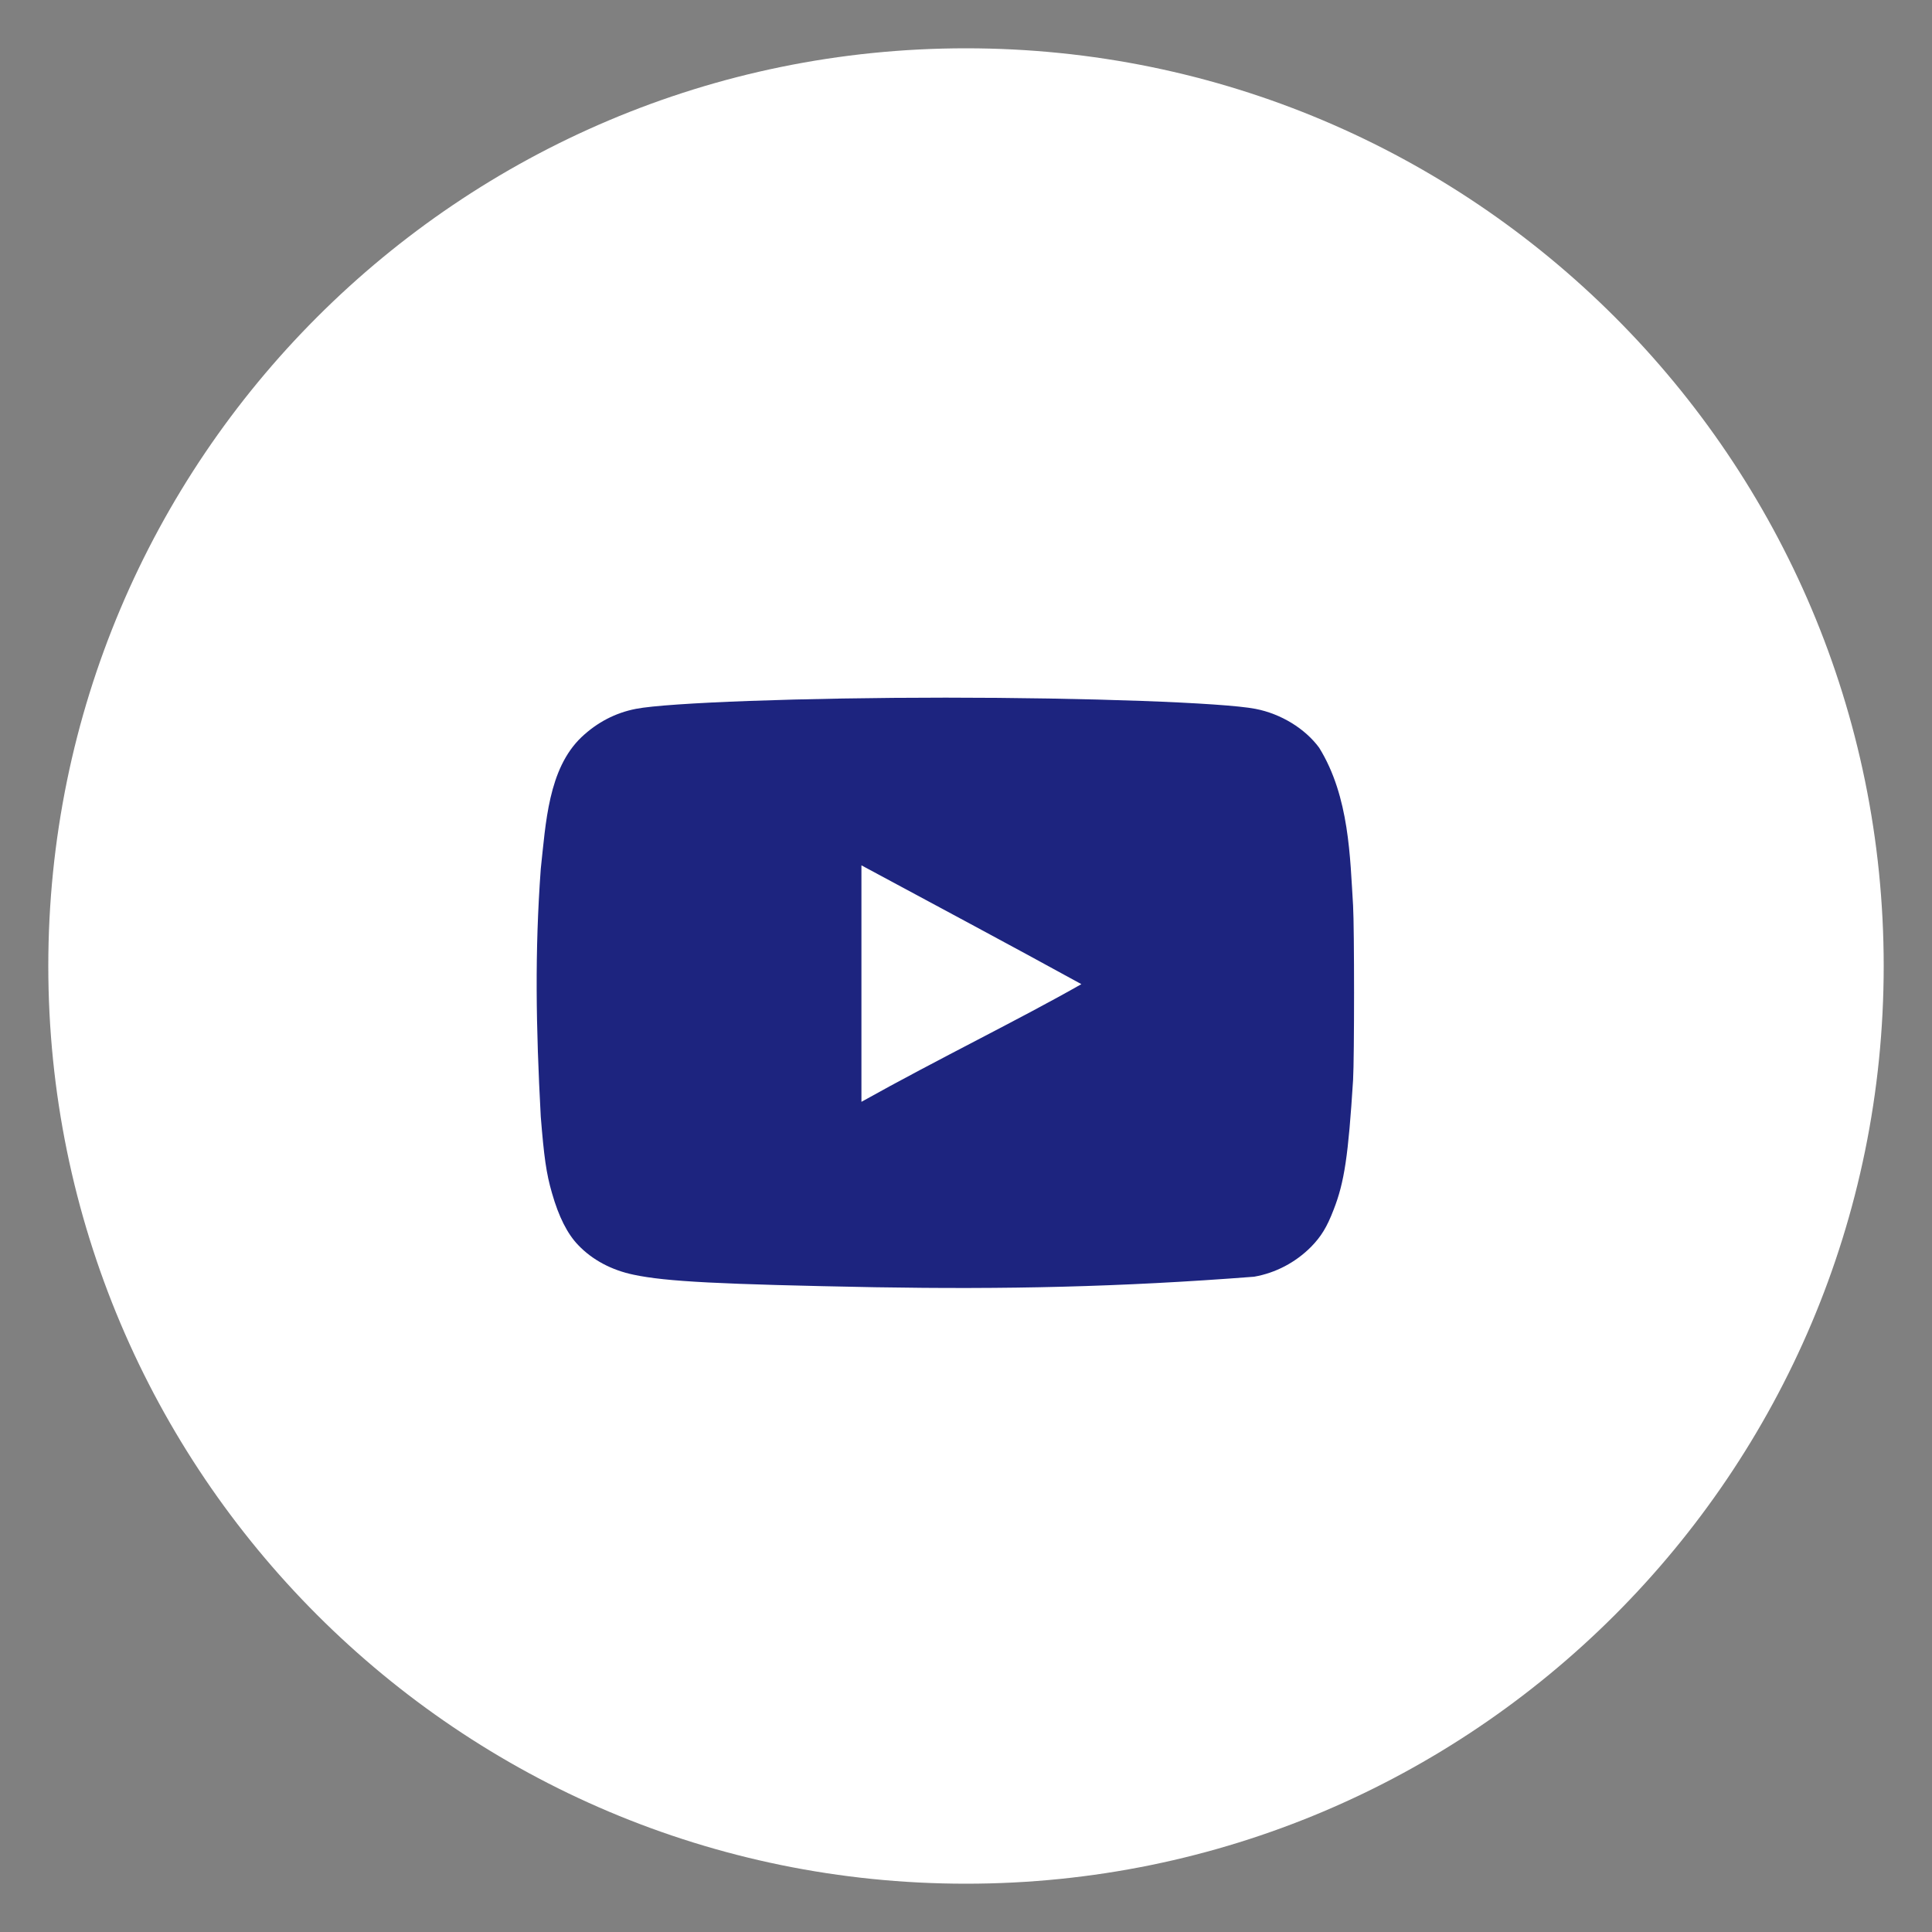 <?xml version="1.0" encoding="UTF-8"?> <svg xmlns="http://www.w3.org/2000/svg" width="40" height="40" viewBox="0 0 40 40" fill="none"><rect x="0" y="0" width="40" height="40" fill="#808080" stroke="none"/> <path d="M20 39C30.493 39 39 30.493 39 20C39 9.507 30.493 1 20 1C9.507 1 1 9.507 1 20C1 30.493 9.507 39 20 39Z" fill="white"></path> <path d="M18.12 26.651C14.897 26.59 13.796 26.535 13.12 26.392C12.662 26.297 12.264 26.085 11.972 25.779C11.747 25.547 11.568 25.192 11.428 24.701C11.309 24.292 11.263 23.951 11.196 23.119C11.095 21.241 11.071 19.706 11.196 17.99C11.3 17.043 11.35 15.919 12.039 15.262C12.364 14.955 12.742 14.758 13.166 14.676C13.829 14.547 16.654 14.444 19.579 14.444C22.497 14.444 25.328 14.547 25.992 14.676C26.522 14.778 27.02 15.085 27.312 15.481C27.94 16.497 27.951 17.76 28.014 18.747C28.041 19.218 28.041 21.891 28.014 22.362C27.915 23.924 27.835 24.476 27.61 25.049C27.471 25.41 27.352 25.601 27.146 25.813C26.823 26.138 26.411 26.355 25.965 26.433C23.176 26.649 20.808 26.696 18.12 26.651ZM22.391 20.377C20.839 19.525 19.354 18.734 17.835 17.916V22.812C19.433 21.919 21.118 21.1 22.397 20.371L22.391 20.377Z" fill="#1D247F"></path> </svg> 